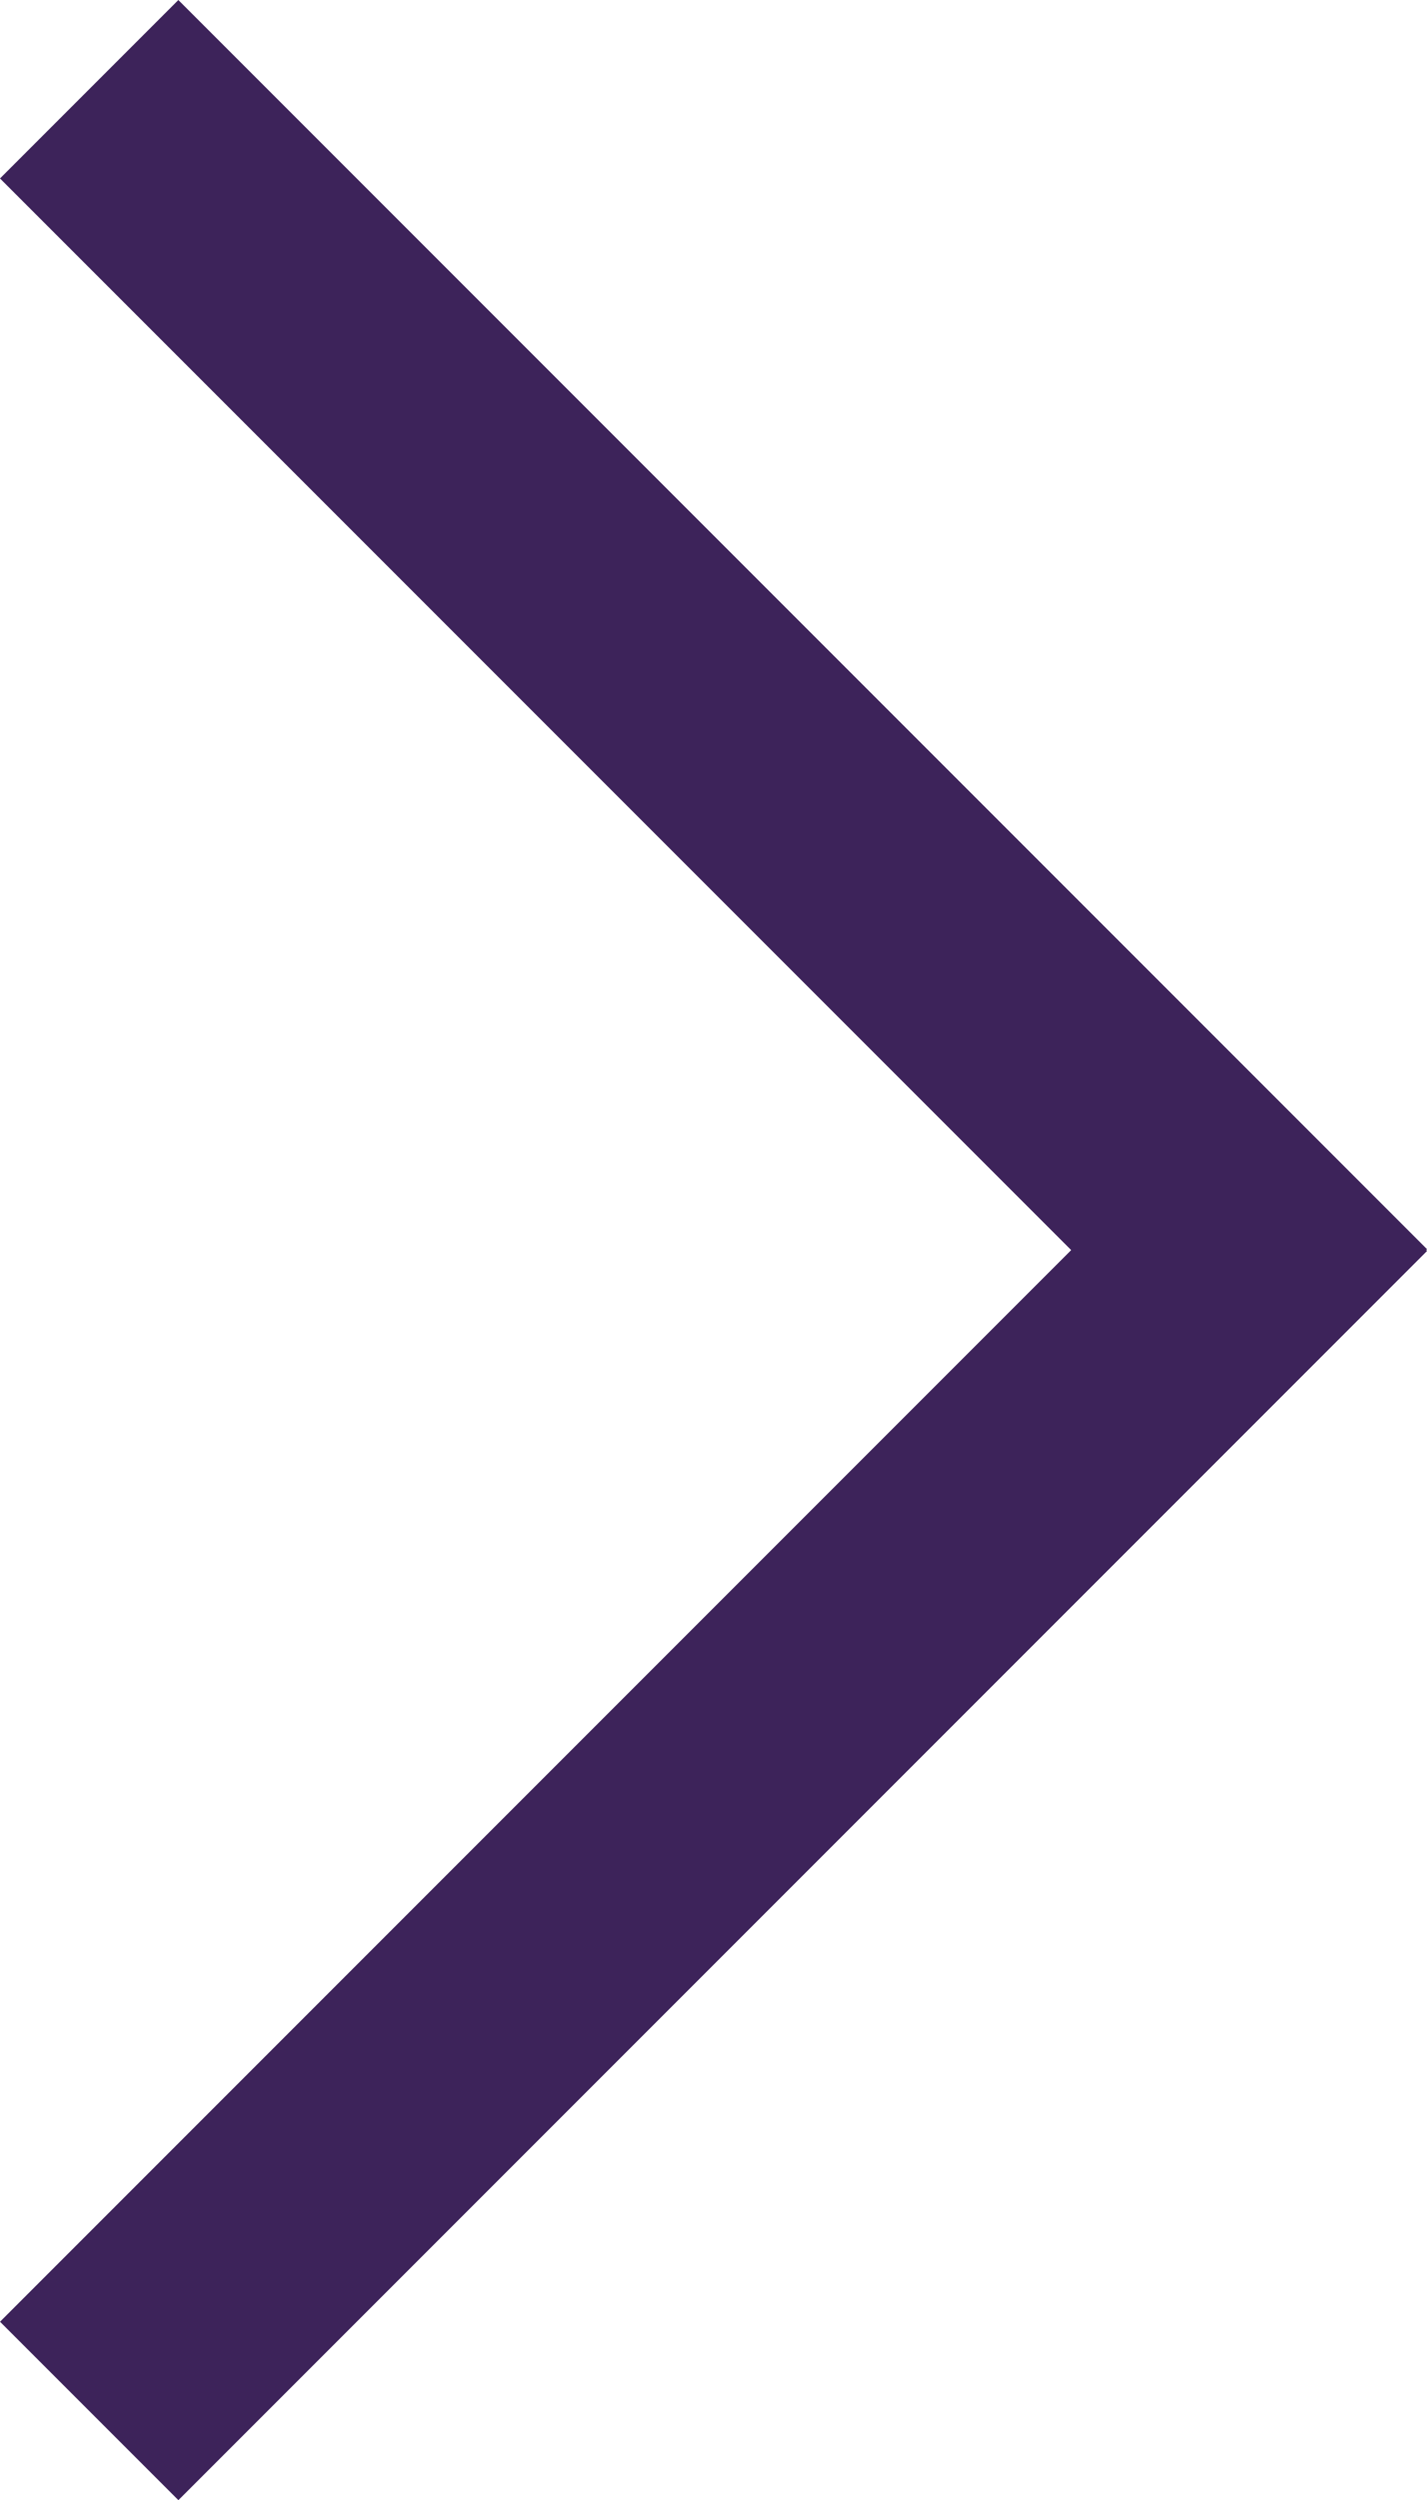 <svg xmlns="http://www.w3.org/2000/svg" width="31.341" height="54.888" viewBox="0 0 31.341 54.888"><g transform="translate(-918 -547.056)"><rect width="5.54" height="38.783" transform="translate(921.918 601.944) rotate(-135)" fill="#3d235a"/><rect width="5.54" height="38.783" transform="translate(918 550.974) rotate(-45)" fill="#3d235a"/></g></svg>